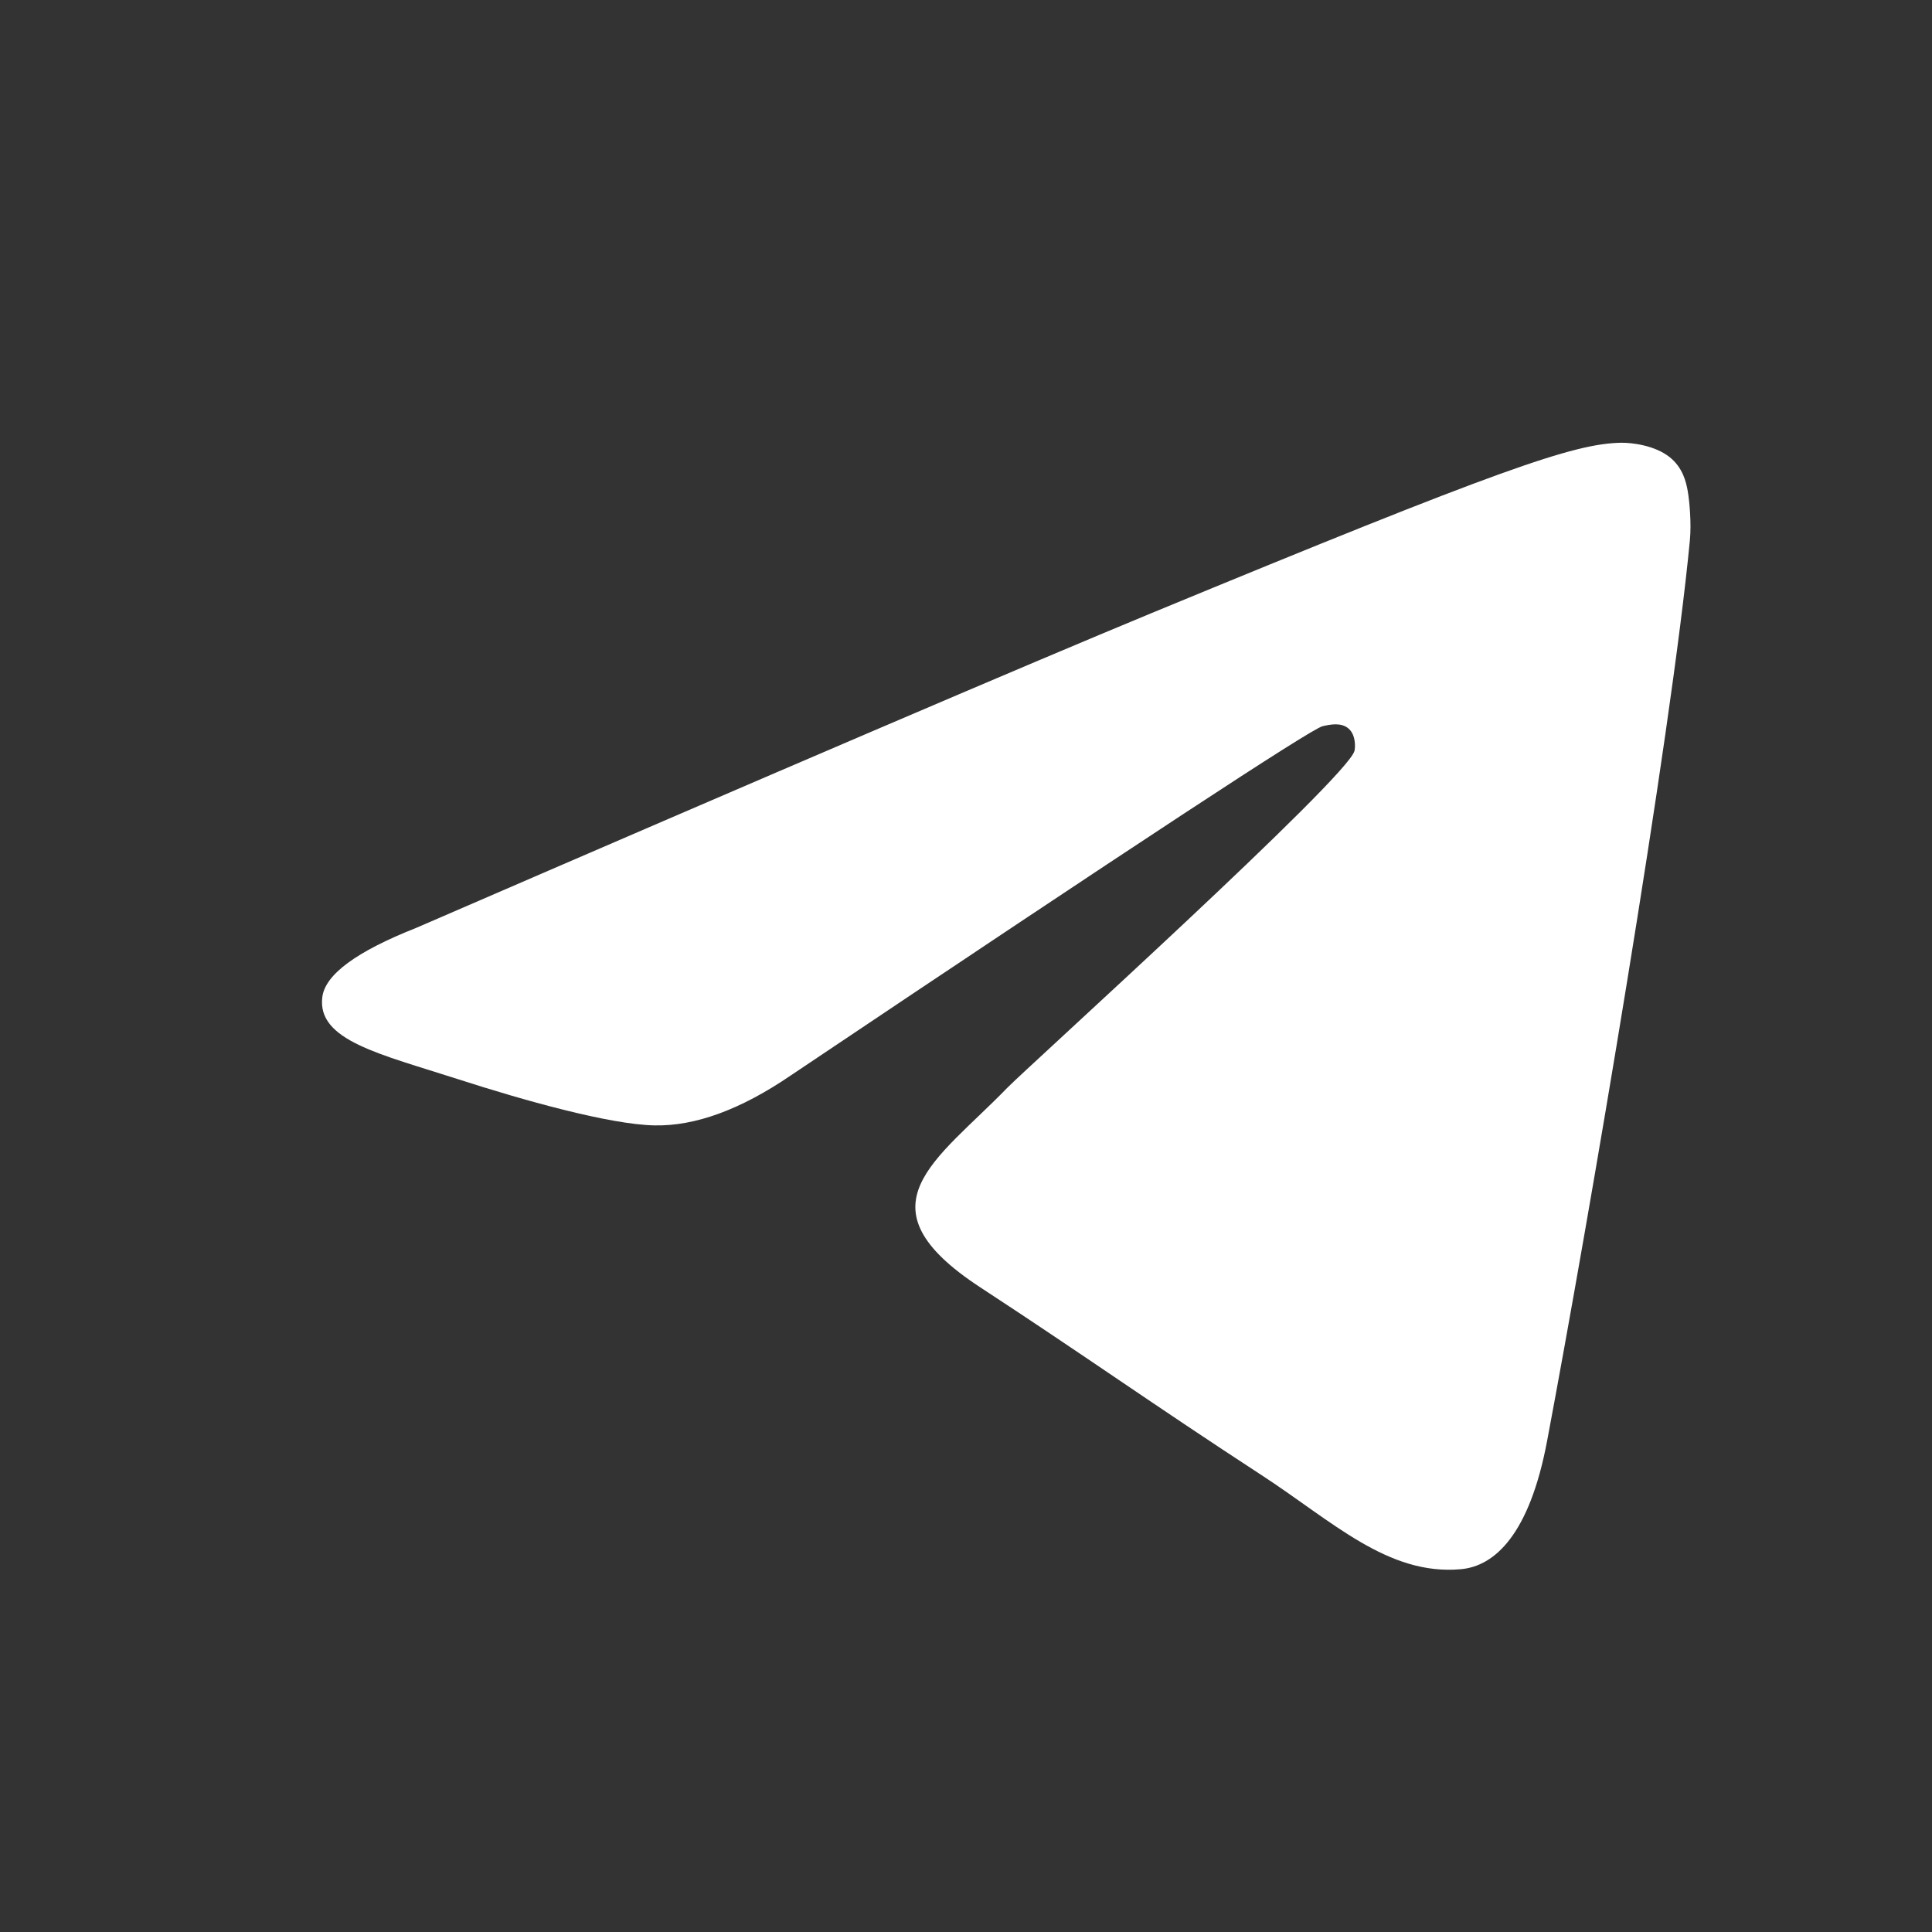 <svg width="24" height="24" viewBox="0 0 24 24" fill="none" xmlns="http://www.w3.org/2000/svg">
<rect x="0" y="0" width="24" height="24" fill="#333333" stroke="none"/>
<path d="M5.169 11.527C9.732 9.551 12.775 8.249 14.298 7.619C18.645 5.823 19.548 5.511 20.137 5.5C20.266 5.498 20.556 5.53 20.744 5.681C20.902 5.809 20.945 5.981 20.966 6.102C20.987 6.223 21.013 6.499 20.992 6.715C20.757 9.174 19.738 15.143 19.219 17.898C19 19.064 18.567 19.455 18.149 19.493C17.24 19.576 16.55 18.896 15.669 18.323C14.292 17.425 13.513 16.866 12.176 15.991C10.63 14.979 11.632 14.422 12.513 13.513C12.744 13.275 16.749 9.655 16.826 9.327C16.836 9.286 16.845 9.133 16.754 9.052C16.662 8.971 16.527 8.999 16.43 9.021C16.291 9.052 14.09 10.497 9.827 13.357C9.202 13.784 8.636 13.991 8.129 13.98C7.57 13.969 6.495 13.666 5.696 13.408C4.715 13.092 3.936 12.924 4.004 12.386C4.039 12.106 4.428 11.82 5.169 11.527Z" fill="white"/>
</svg>
